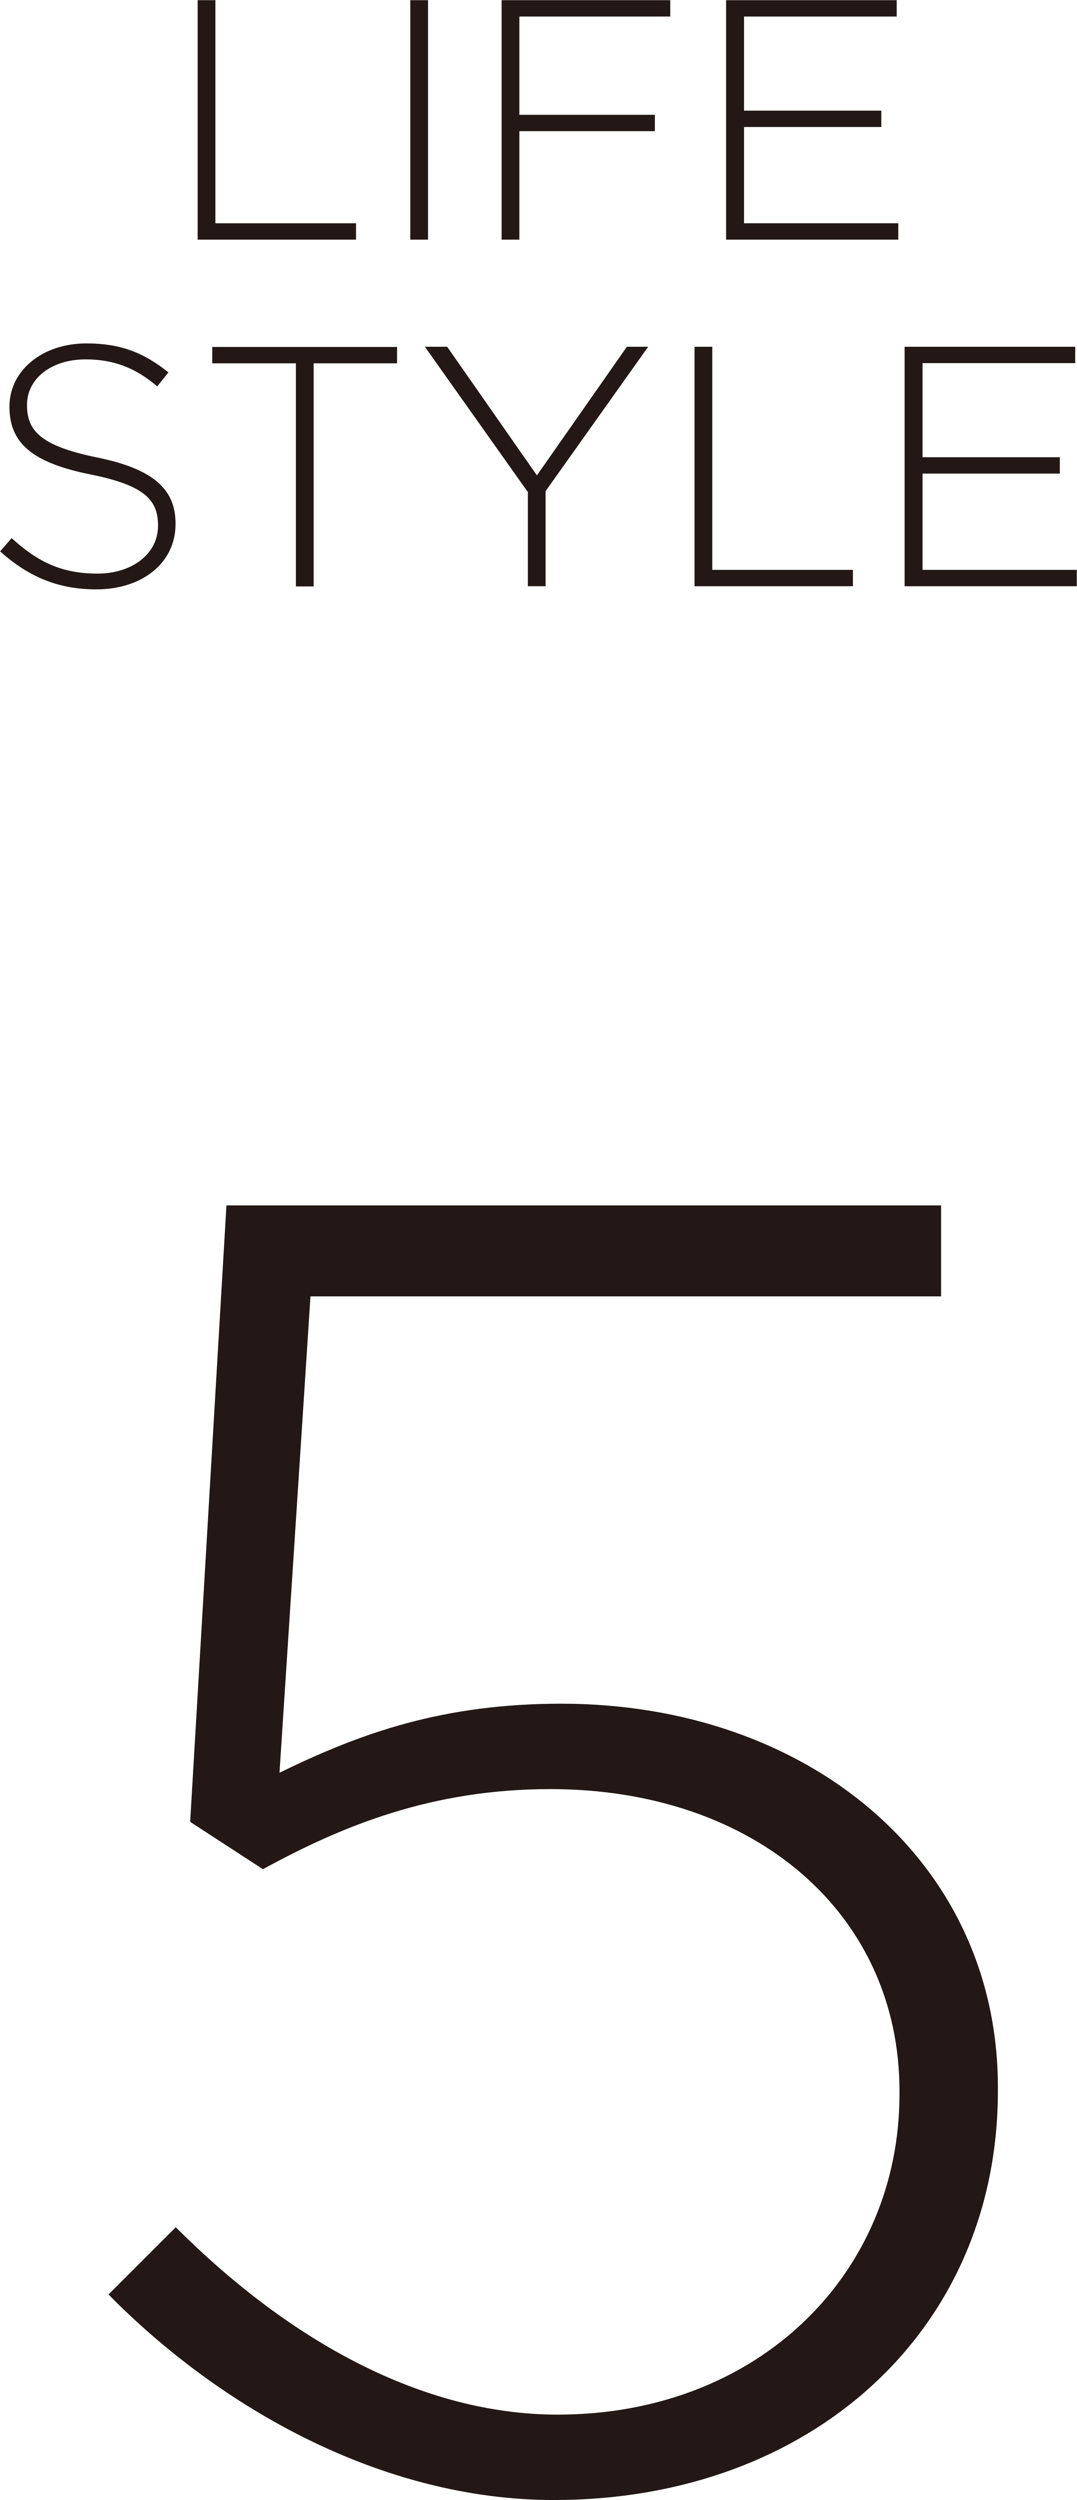 <?xml version="1.0" encoding="UTF-8"?>
<svg id="_レイヤー_2" data-name="レイヤー_2" xmlns="http://www.w3.org/2000/svg" width="19.26mm" height="44.71mm" viewBox="0 0 54.6 126.73">
  <defs>
    <style>
      .cls-1 {
        fill: #231815;
      }
    </style>
  </defs>
  <g id="text">
    <g>
      <g>
        <path class="cls-1" d="M10.02,0h.9v11.31h7.13v.83h-8.03V0Z"/>
        <path class="cls-1" d="M20.8,0h.9v12.14h-.9V0Z"/>
        <path class="cls-1" d="M25.43,0h8.55v.83h-7.65v4.98h6.87v.83h-6.87v5.5h-.9V0Z"/>
        <path class="cls-1" d="M36.82,0h8.64v.83h-7.74v4.77h6.96v.83h-6.96v4.88h7.82v.83h-8.73V0Z"/>
        <path class="cls-1" d="M0,27.95l.59-.68c1.34,1.23,2.57,1.8,4.35,1.8s3.07-1.02,3.07-2.41v-.04c0-1.28-.68-2.03-3.44-2.58-2.92-.59-4.09-1.58-4.09-3.42v-.03c0-1.8,1.65-3.19,3.9-3.19,1.77,0,2.93.49,4.16,1.47l-.57.71c-1.15-.99-2.29-1.37-3.63-1.37-1.79,0-2.97,1.02-2.97,2.29v.03c0,1.28.66,2.06,3.54,2.65,2.81.57,3.99,1.58,3.99,3.35v.03c0,1.96-1.68,3.31-4.02,3.31-1.94,0-3.44-.64-4.89-1.94Z"/>
        <path class="cls-1" d="M14.99,18.41h-4.23v-.83h9.37v.83h-4.23v11.31h-.9v-11.31Z"/>
        <path class="cls-1" d="M26.74,24.91l-5.2-7.34h1.13l4.55,6.52,4.56-6.52h1.08l-5.2,7.32v4.82h-.9v-4.81Z"/>
        <path class="cls-1" d="M35.21,17.57h.9v11.31h7.13v.83h-8.03v-12.14Z"/>
        <path class="cls-1" d="M45.87,17.57h8.64v.83h-7.74v4.77h6.96v.83h-6.96v4.88h7.82v.83h-8.73v-12.14Z"/>
      </g>
      <path class="cls-1" d="M5.5,116.31l3.41-3.41c5.81,5.81,12.54,9.5,19.36,9.5,10.23,0,17.33-7.19,17.33-16.23v-.18c0-8.94-7.28-15.3-17.7-15.3-5.99,0-10.51,1.84-14.57,4.06l-3.69-2.4,1.84-31.25h36.23v4.61H15.74l-1.57,24.15c4.15-2.03,8.3-3.5,14.29-3.5,12.45,0,22.13,7.93,22.13,19.45v.18c0,12.17-9.5,20.74-22.5,20.74-8.76,0-16.96-4.7-22.59-10.42Z"/>
    </g>
  </g>
</svg>